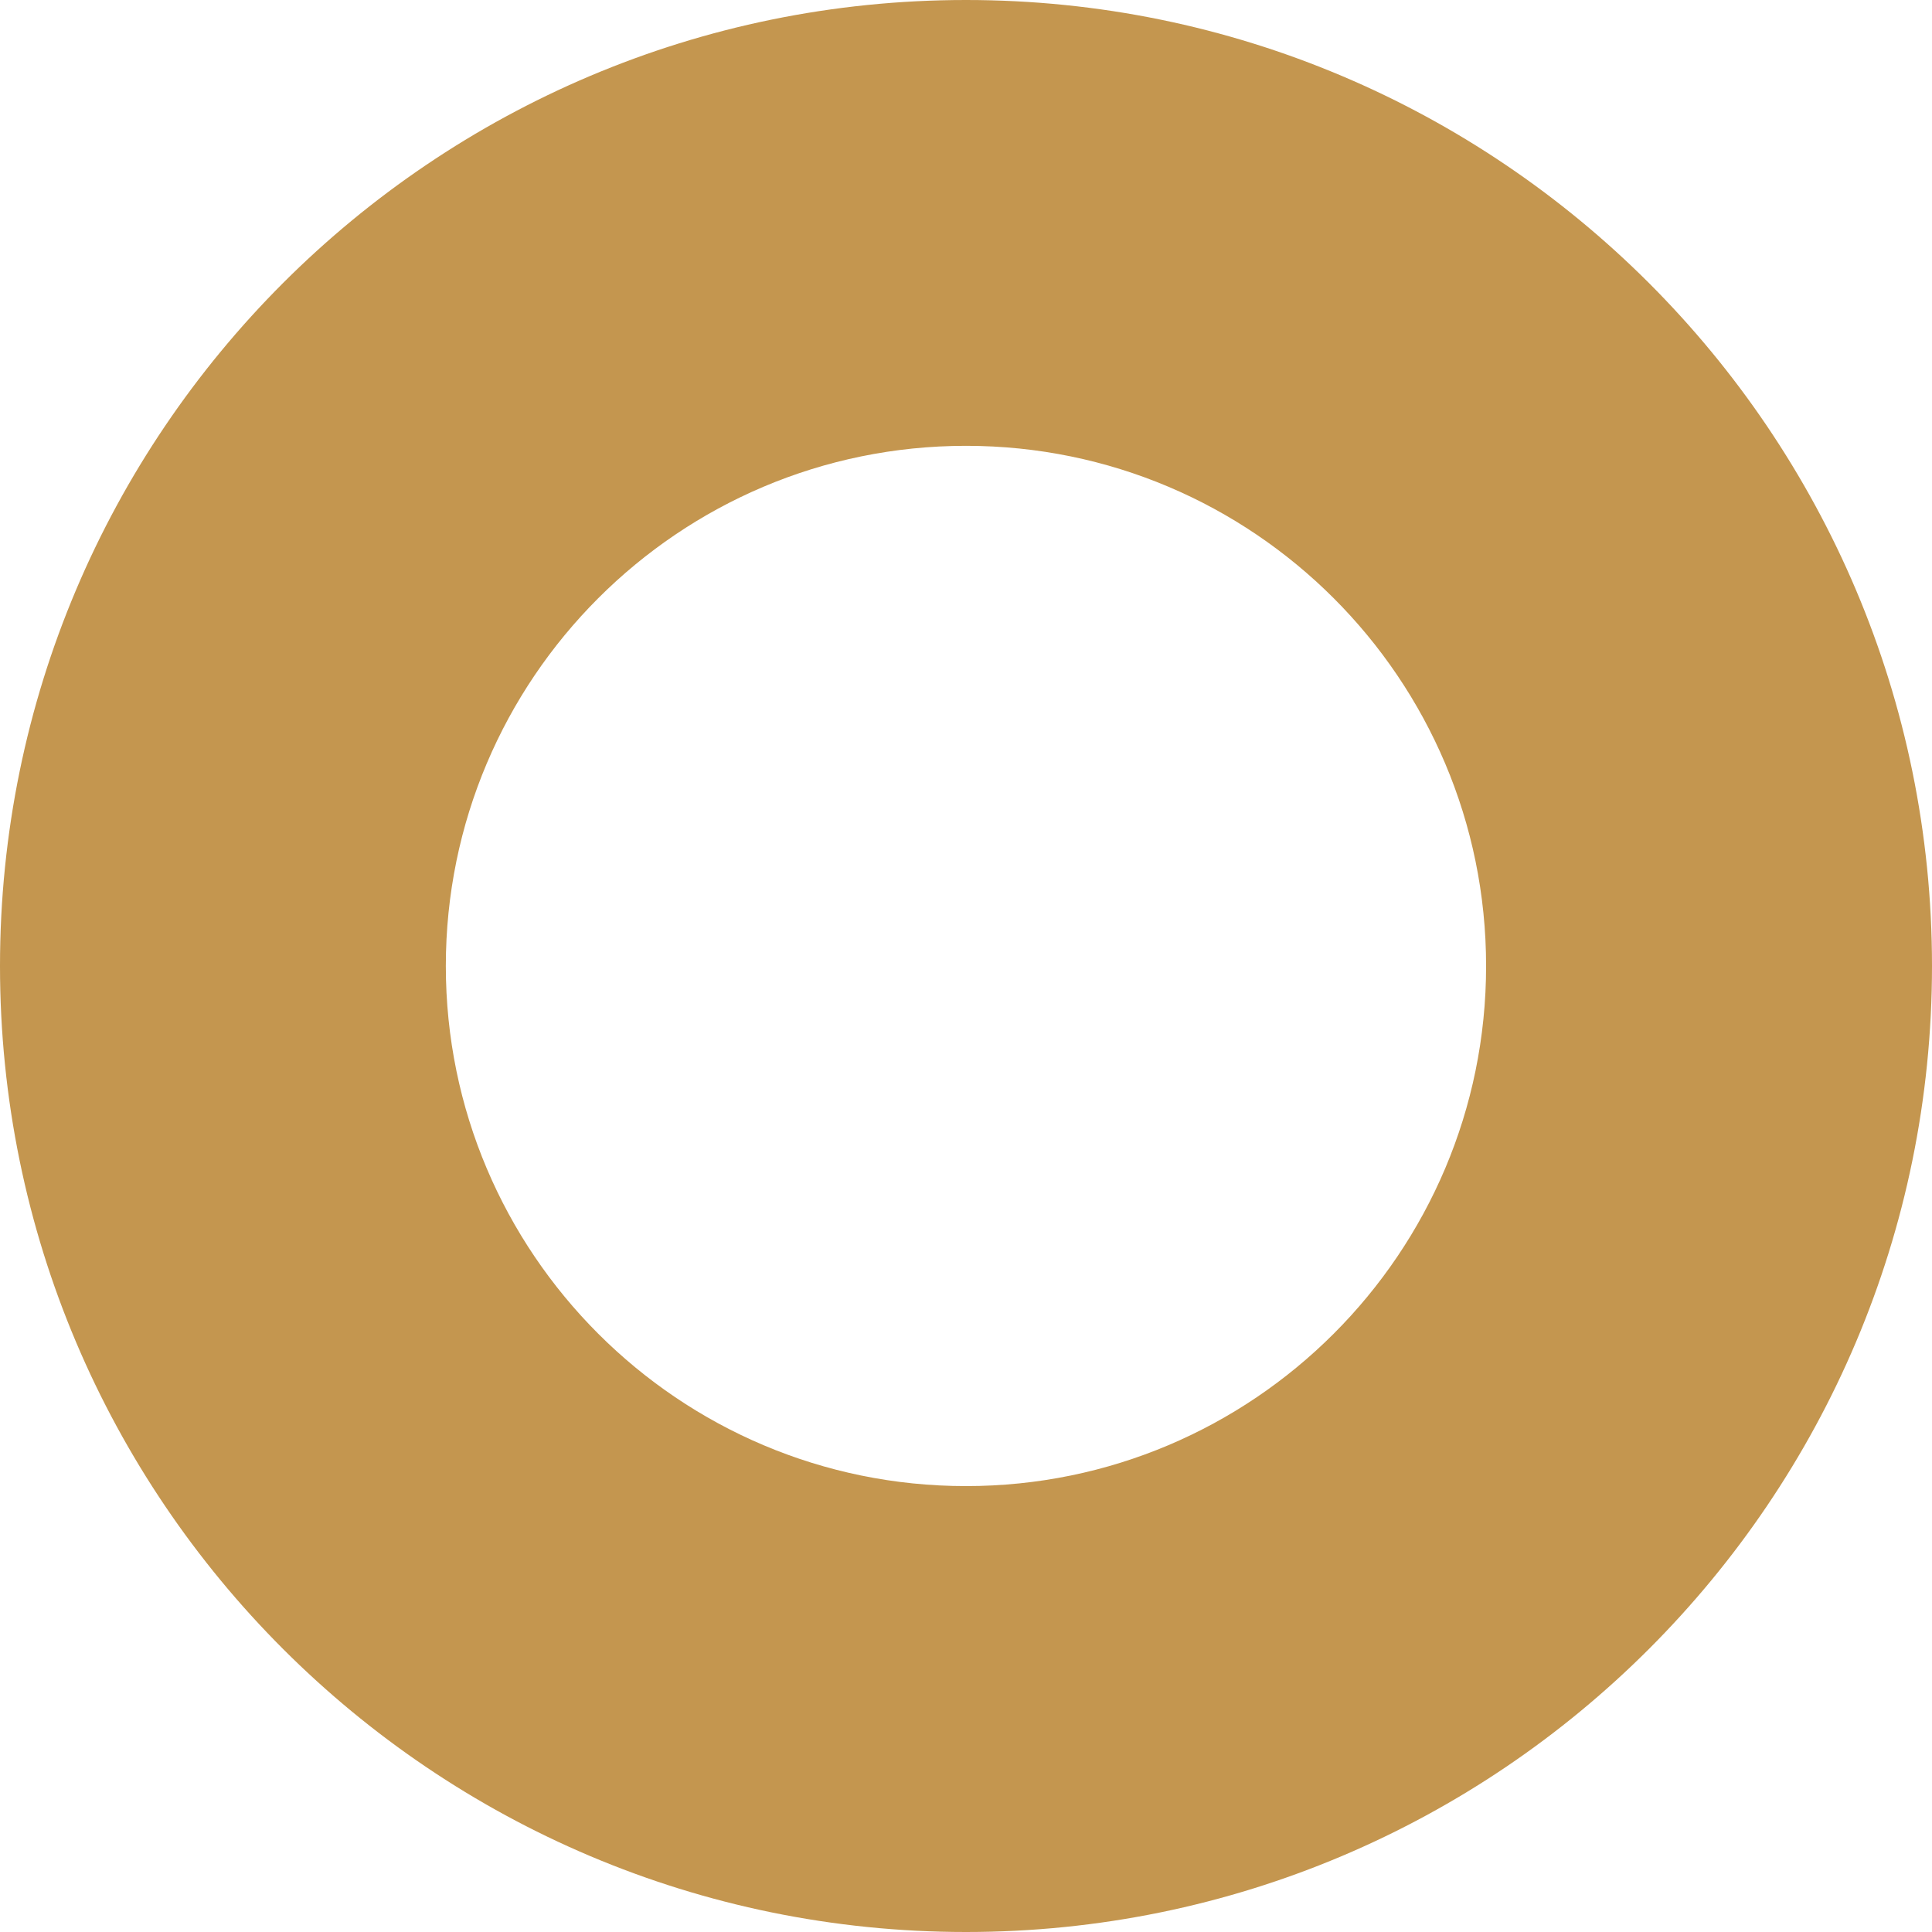 <?xml version="1.0" encoding="UTF-8"?> <svg xmlns="http://www.w3.org/2000/svg" width="25" height="25" viewBox="0 0 25 25" fill="none"> <path fill-rule="evenodd" clip-rule="evenodd" d="M12.5 0C5.6 0 0 5.6 0 12.5C0 19.4 5.6 25 12.5 25C19.4 25 25 19.4 25 12.5C25 5.6 19.4 0 12.5 0ZM12.5 5.769C16.215 5.769 19.23 8.784 19.23 12.5C19.23 16.215 16.215 19.23 12.5 19.23C8.784 19.23 5.769 16.215 5.769 12.5C5.769 8.784 8.784 5.769 12.5 5.769Z" fill="#C4964F"></path> </svg> 
